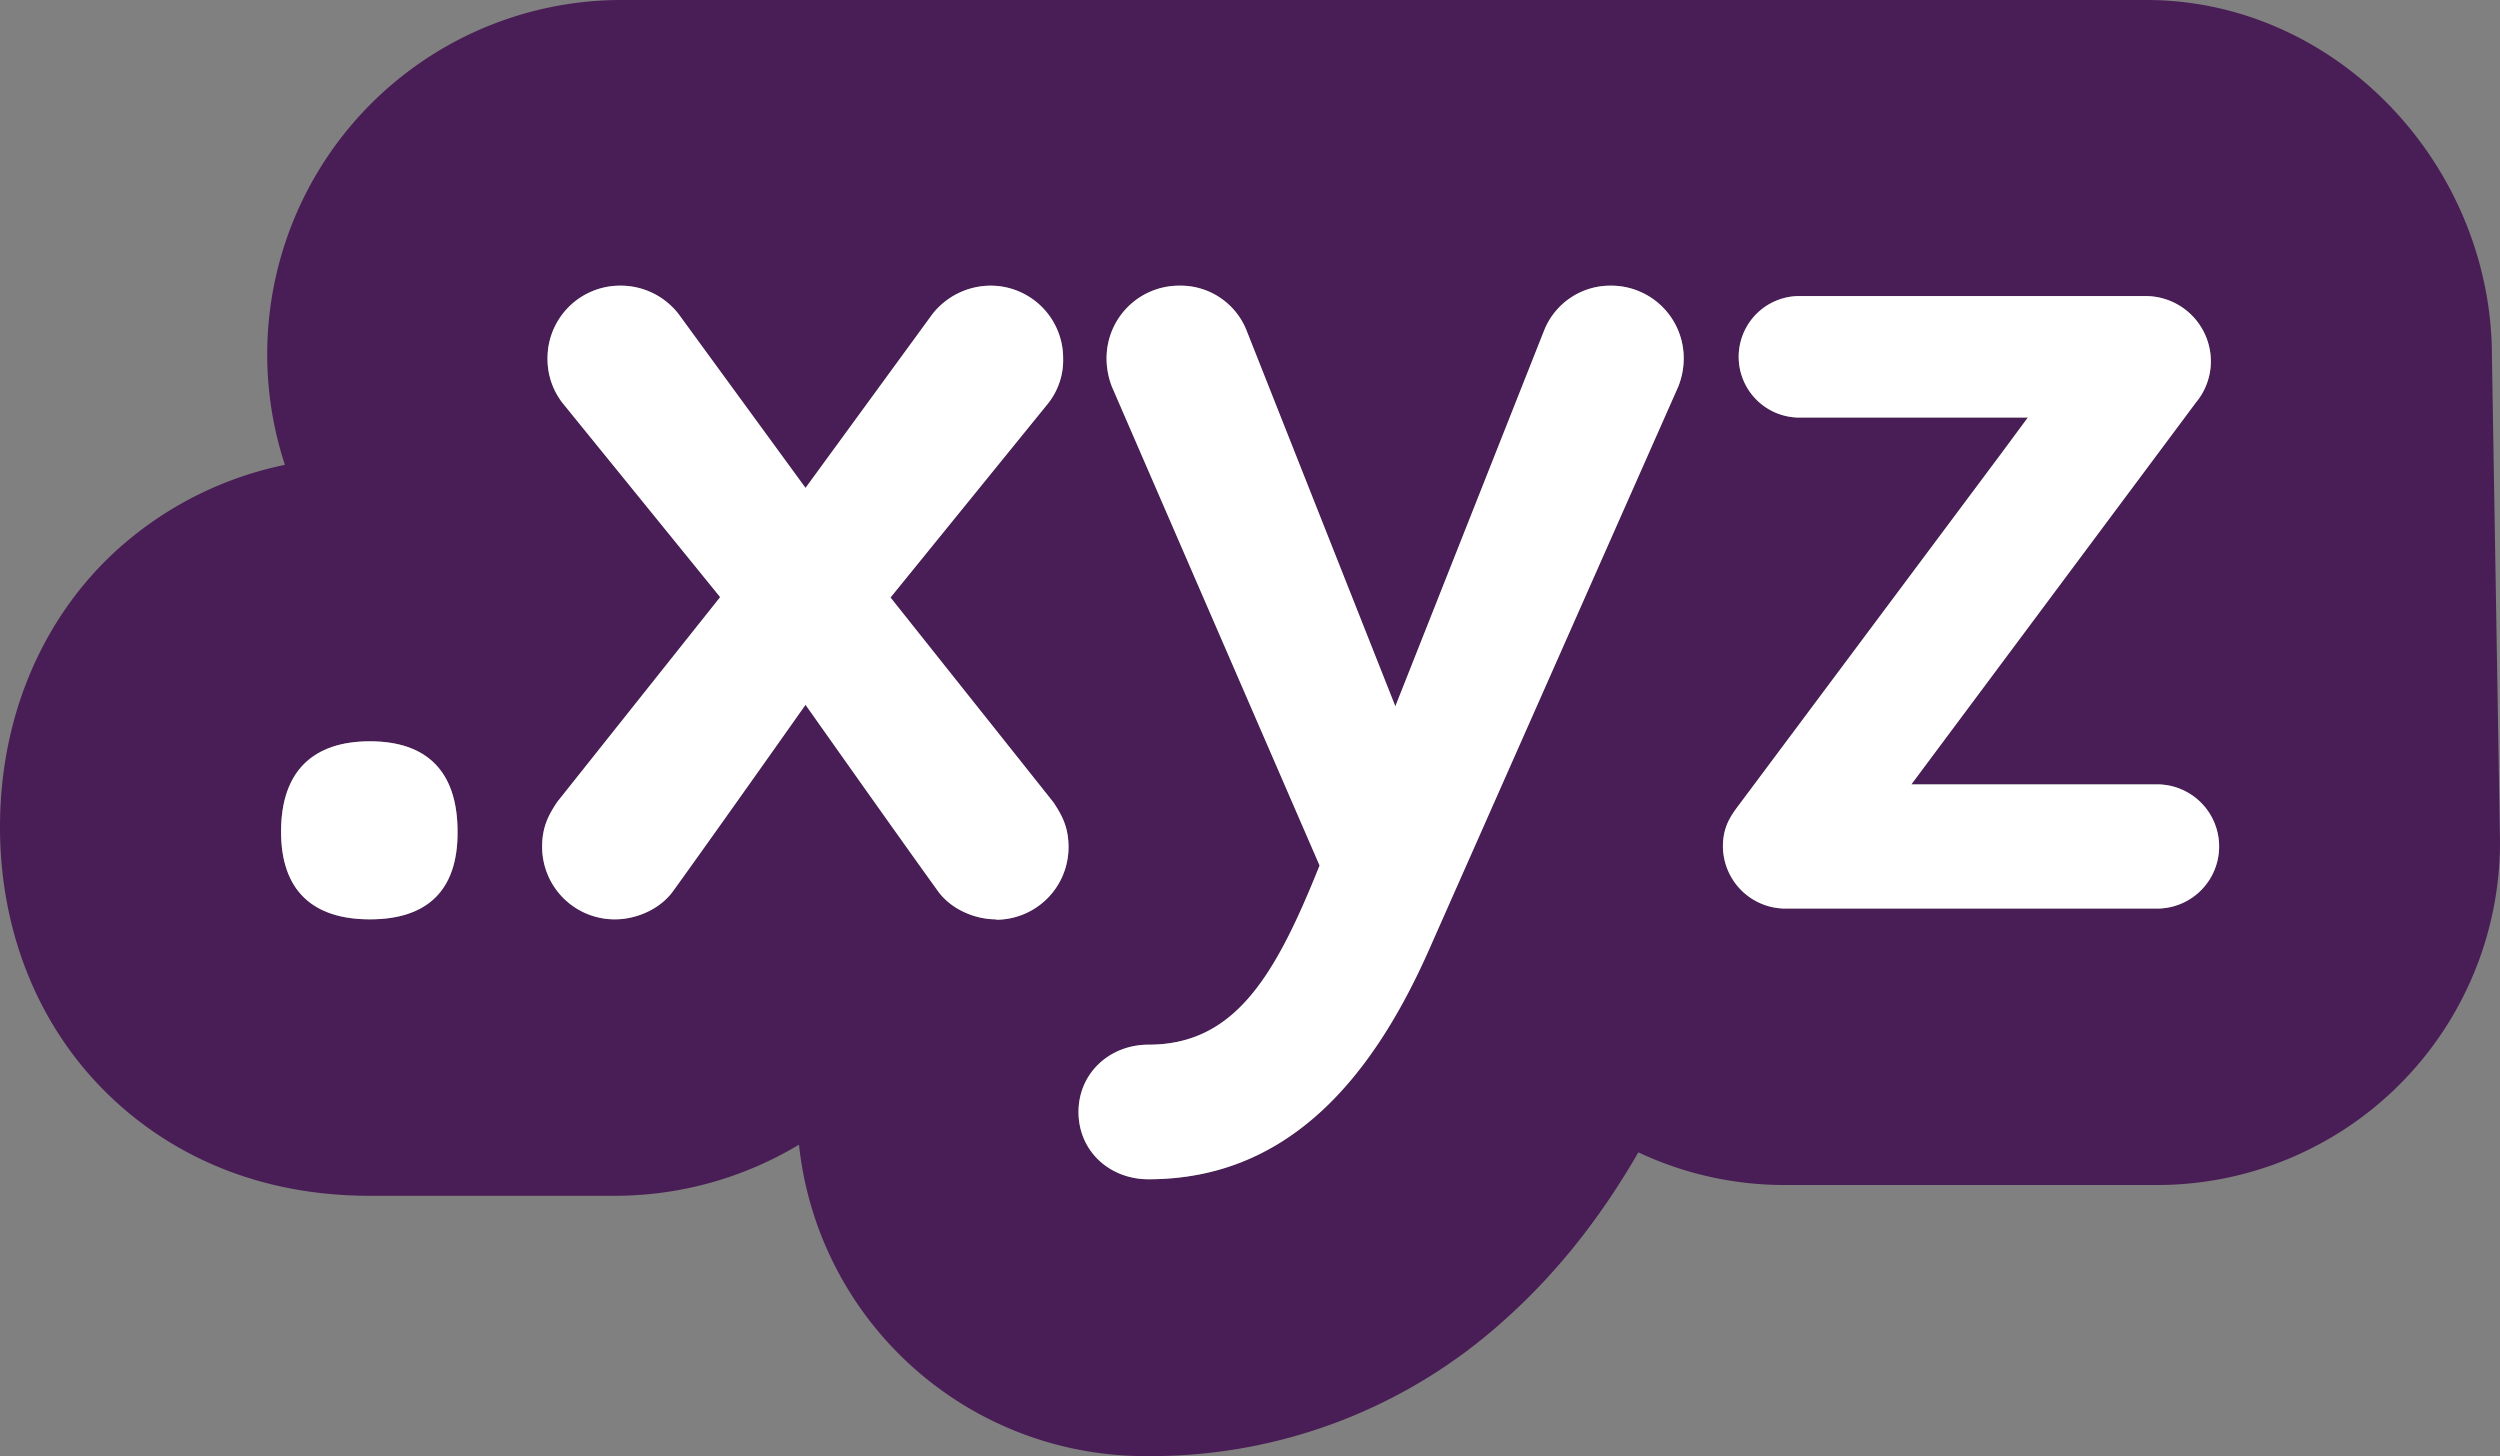 <svg xmlns="http://www.w3.org/2000/svg" viewBox="0 0 650.2 378.7"><rect x="0" y="0" width="650.2" height="378.7" fill="#808080" stroke="none"/><defs><style>.cls-1{fill:#491d55;}.cls-2{fill:#fff;}</style></defs><g id="Layer_2" data-name="Layer 2"><g id="Layer_1-2" data-name="Layer 1"><path class="cls-1" d="M648.1,92.7,650.2,219A89.22,89.22,0,0,1,561,308.2H464.1a89.31,89.31,0,0,1-38-8.5c-10.2,17.7-22,32.3-35.5,44.2a136.88,136.88,0,0,1-92,34.8,90.56,90.56,0,0,1-90.8-81A92.88,92.88,0,0,1,160,311H96.2c-33.5,0-55.2-14-67.6-25.9C10.2,267.5,0,242.6,0,215.1c0-27.2,9.9-51.9,27.8-69.6a93,93,0,0,1,46.3-24.6A92.15,92.15,0,0,1,161.5,0H558.2C607.8,0,648.1,43.1,648.1,92.7Zm-77,12A16.75,16.75,0,0,0,575,94a17,17,0,0,0-16.9-17H468a15.8,15.8,0,0,0,0,31.6h59.4l-7.1,9.6-26.5,35.5-41.8,56c-2.1,2.8-3.9,5.6-3.9,10.5a16.29,16.29,0,0,0,16.1,16.1H561a16.15,16.15,0,0,0,0-32.3H497.1ZM437.9,93.3v-.2A18.86,18.86,0,0,0,419,74.3a18.5,18.5,0,0,0-17.5,11.9l-38.6,97.5L324.3,86.2a18.44,18.44,0,0,0-17.5-11.9h-.2a18.86,18.86,0,0,0-18.8,18.9,20.38,20.38,0,0,0,1.4,7.4l54,124.5c-11.5,28.7-22,46.6-44.5,46.6-10.1,0-18.2,7.4-18.2,17.5s8,17.5,18.2,17.5c35.1,0,57.2-24.5,72.6-58.9l65.2-147.3a19.92,19.92,0,0,0,1.4-7.2Zm-160,127c0-5.3-1.8-8.4-3.9-11.6l-42.4-53.3,41-50.5a18.07,18.07,0,0,0,3.9-11.6v-.2a18.86,18.86,0,0,0-18.9-18.8,19.29,19.29,0,0,0-15.1,7.4l-33,45.2-33-45.2a19,19,0,0,0-15.1-7.4h-.2a18.86,18.86,0,0,0-18.8,18.9,18.64,18.64,0,0,0,3.9,11.6l41,50.5-42.4,53.3c-2.1,3.2-3.9,6.3-3.9,11.6v.2a18.86,18.86,0,0,0,19,18.7c5.3,0,11.6-2.5,15.1-7.4,10.9-15.1,34.4-48.4,34.4-48.4s23.5,33.3,34.4,48.4c3.5,4.9,9.8,7.4,15.1,7.4a.09.09,0,0,1,.1.1h0A18.86,18.86,0,0,0,277.9,220.3ZM96.2,239.1c14.8,0,22.9-7.4,22.8-22.8,0-15.8-8.1-23.5-22.8-23.5s-23.1,7.7-23.1,23.5C73.1,231.7,81.5,239.1,96.2,239.1Z"/><path class="cls-2" d="M575,94a16.75,16.75,0,0,1-3.9,10.7l-74,99.3H561a16.15,16.15,0,0,1,0,32.3H464.2a16.29,16.29,0,0,1-16.1-16.1c0-4.9,1.8-7.7,3.9-10.5l41.8-56,26.5-35.5,7.1-9.6H468A15.8,15.8,0,0,1,468,77h90.1A17,17,0,0,1,575,94Z"/><path class="cls-2" d="M437.9,93.1v.2a19.92,19.92,0,0,1-1.4,7.2L371.3,247.8c-15.4,34.4-37.5,58.9-72.6,58.9-10.2,0-18.2-7.4-18.2-17.5s8.1-17.5,18.2-17.5c22.5,0,33-17.9,44.5-46.6l-54-124.5a20.38,20.38,0,0,1-1.4-7.4,18.86,18.86,0,0,1,18.8-18.9h.2a18.44,18.44,0,0,1,17.5,11.9l38.6,97.5,38.6-97.5A18.5,18.5,0,0,1,419,74.3a18.86,18.86,0,0,1,18.9,18.8Z"/><path class="cls-2" d="M274,208.7c2.1,3.2,3.9,6.3,3.9,11.6a18.86,18.86,0,0,1-18.8,18.9.09.09,0,0,0-.1-.1h0c-5.3,0-11.6-2.5-15.1-7.4-10.9-15.1-34.4-48.4-34.4-48.4s-23.5,33.3-34.4,48.4c-3.5,4.9-9.8,7.4-15.1,7.4a18.86,18.86,0,0,1-19-18.7v-.2c0-5.3,1.8-8.4,3.9-11.6l42.4-53.3-41-50.5a18.64,18.64,0,0,1-3.9-11.6,18.86,18.86,0,0,1,18.8-18.9h.2a19,19,0,0,1,15.1,7.4l33,45.2,33-45.2a19.29,19.29,0,0,1,15.1-7.4,18.86,18.86,0,0,1,18.9,18.8v.2a18.07,18.07,0,0,1-3.9,11.6l-41,50.5Z"/><path class="cls-2" d="M119,216.3c.1,15.4-8,22.8-22.8,22.8s-23.1-7.4-23.1-22.8c0-15.8,8.4-23.5,23.1-23.5S119,200.5,119,216.3Z"/></g></g></svg>